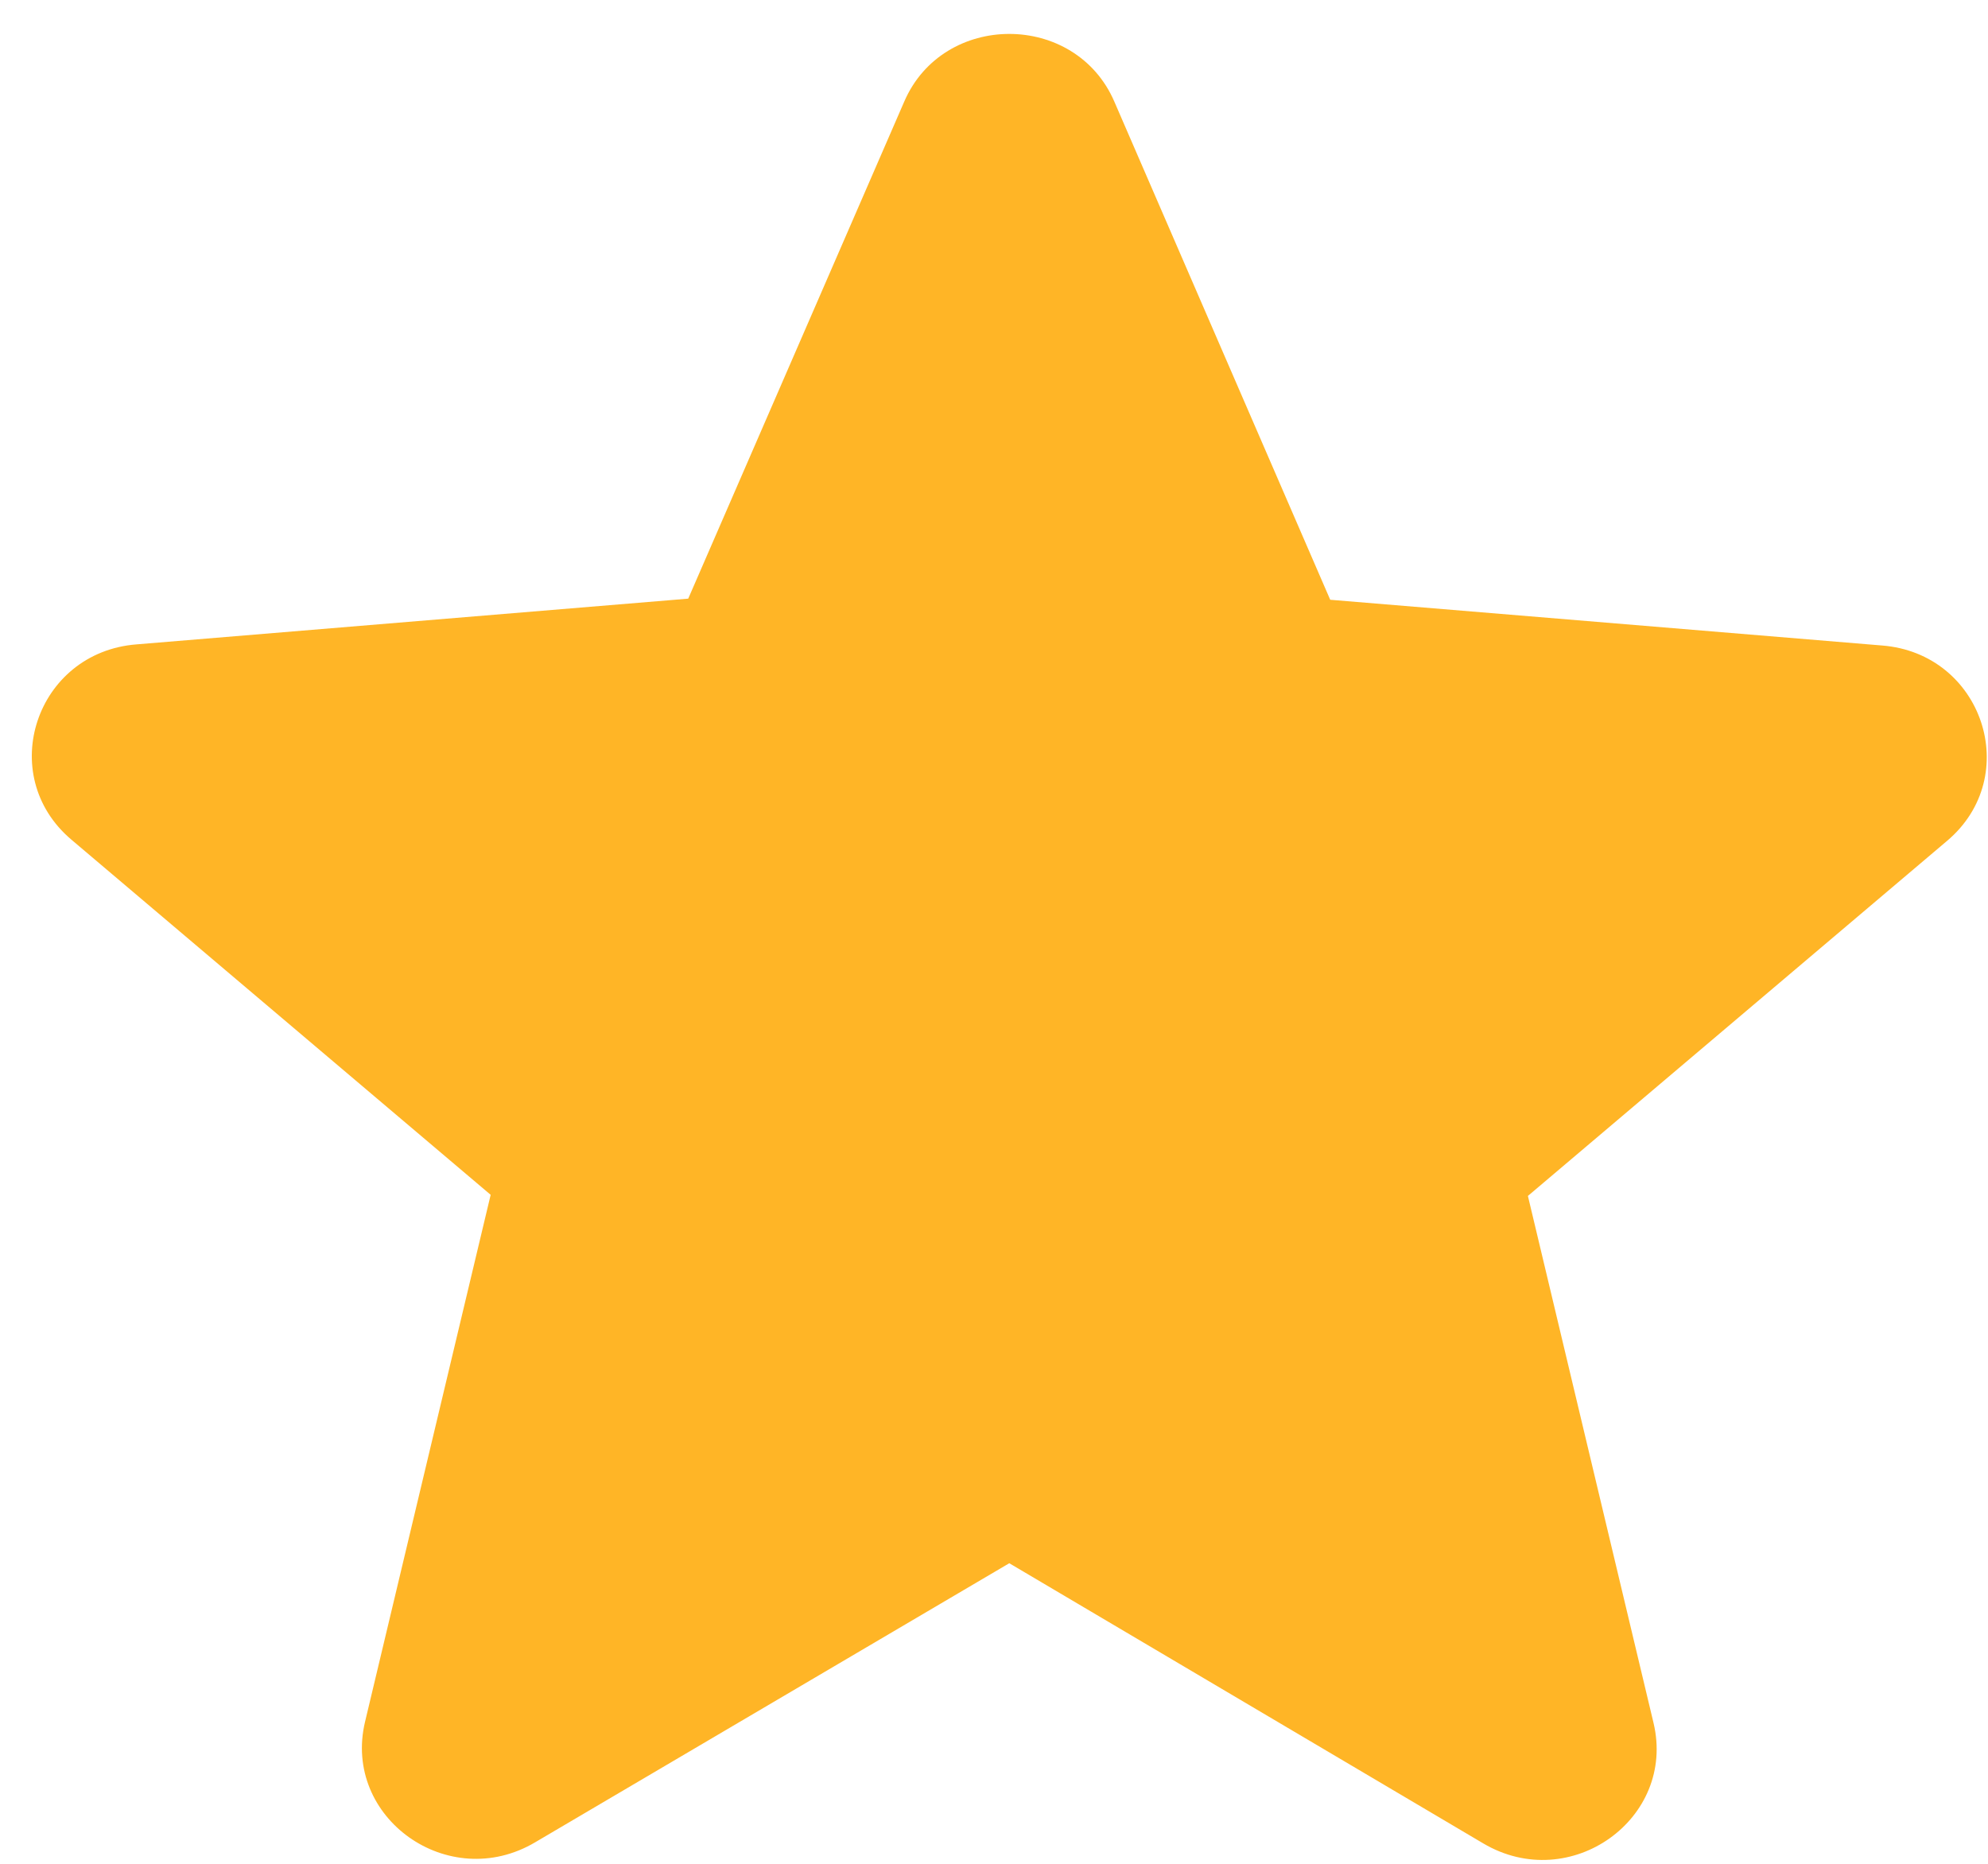 <svg width="16" height="15" viewBox="0 0 16 15" fill="none" xmlns="http://www.w3.org/2000/svg">
<path d="M8.123 12.581L11.938 14.836C12.637 15.249 13.492 14.638 13.308 13.866L12.297 9.625L15.671 6.767C16.287 6.246 15.956 5.258 15.147 5.195L10.706 4.827L8.969 0.819C8.656 0.091 7.59 0.091 7.277 0.819L5.539 4.818L1.099 5.186C0.29 5.249 -0.041 6.237 0.575 6.758L3.949 9.616L2.938 13.857C2.754 14.629 3.609 15.24 4.307 14.827L8.123 12.581Z" fill="#FFB526"/>
</svg>

